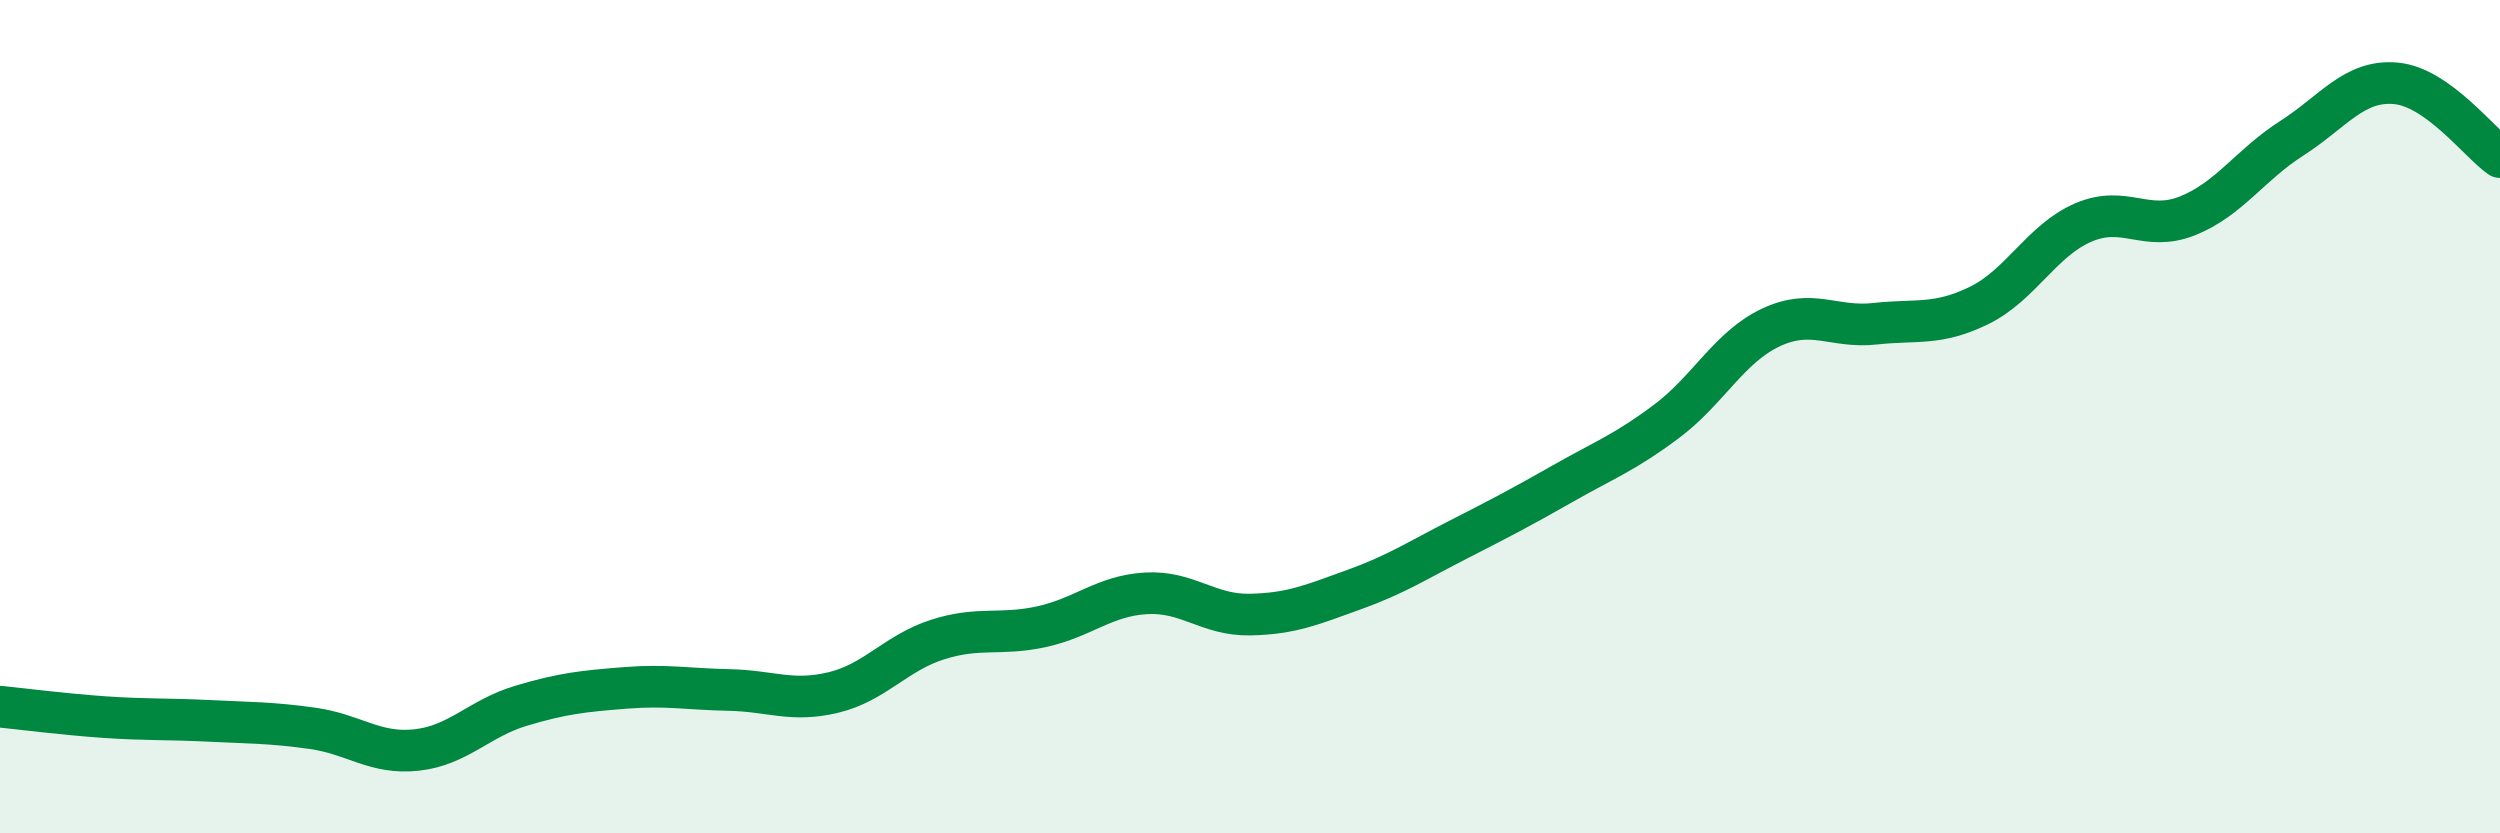 
    <svg width="60" height="20" viewBox="0 0 60 20" xmlns="http://www.w3.org/2000/svg">
      <path
        d="M 0,16.96 C 0.5,17.01 1.5,17.14 2.5,17.21 C 3.5,17.28 4,17.25 5,17.3 C 6,17.35 6.5,17.34 7.5,17.48 C 8.5,17.62 9,18.11 10,18 C 11,17.89 11.5,17.24 12.5,16.94 C 13.5,16.64 14,16.59 15,16.51 C 16,16.43 16.5,16.54 17.5,16.56 C 18.5,16.58 19,16.86 20,16.62 C 21,16.38 21.5,15.67 22.5,15.35 C 23.5,15.03 24,15.26 25,15.04 C 26,14.82 26.5,14.3 27.5,14.24 C 28.5,14.18 29,14.77 30,14.75 C 31,14.73 31.5,14.51 32.5,14.15 C 33.5,13.79 34,13.46 35,12.95 C 36,12.44 36.5,12.18 37.5,11.61 C 38.5,11.04 39,10.86 40,10.11 C 41,9.36 41.5,8.33 42.5,7.86 C 43.5,7.39 44,7.88 45,7.77 C 46,7.66 46.5,7.82 47.5,7.33 C 48.5,6.84 49,5.77 50,5.34 C 51,4.91 51.5,5.58 52.5,5.18 C 53.5,4.78 54,3.96 55,3.32 C 56,2.68 56.5,1.91 57.5,2 C 58.5,2.09 59.5,3.42 60,3.77L60 20L0 20Z"
        fill="#008740"
        opacity="0.1"
        stroke-linecap="round"
        stroke-linejoin="round"
      />
      <path
        d="M 0,16.96 C 0.5,17.01 1.5,17.14 2.5,17.21 C 3.5,17.28 4,17.25 5,17.3 C 6,17.35 6.5,17.34 7.5,17.48 C 8.5,17.62 9,18.11 10,18 C 11,17.89 11.5,17.24 12.5,16.94 C 13.5,16.64 14,16.59 15,16.51 C 16,16.43 16.5,16.54 17.5,16.56 C 18.5,16.58 19,16.86 20,16.62 C 21,16.38 21.5,15.67 22.5,15.35 C 23.5,15.03 24,15.26 25,15.04 C 26,14.82 26.5,14.3 27.5,14.24 C 28.5,14.18 29,14.77 30,14.75 C 31,14.73 31.5,14.51 32.5,14.15 C 33.5,13.79 34,13.46 35,12.95 C 36,12.44 36.5,12.18 37.5,11.61 C 38.5,11.04 39,10.86 40,10.11 C 41,9.36 41.5,8.33 42.5,7.86 C 43.5,7.39 44,7.88 45,7.77 C 46,7.66 46.5,7.82 47.5,7.33 C 48.5,6.84 49,5.77 50,5.34 C 51,4.91 51.5,5.58 52.5,5.18 C 53.5,4.78 54,3.96 55,3.32 C 56,2.68 56.5,1.91 57.5,2 C 58.5,2.09 59.5,3.42 60,3.77"
        stroke="#008740"
        stroke-width="1"
        fill="none"
        stroke-linecap="round"
        stroke-linejoin="round"
      />
    </svg>
  
